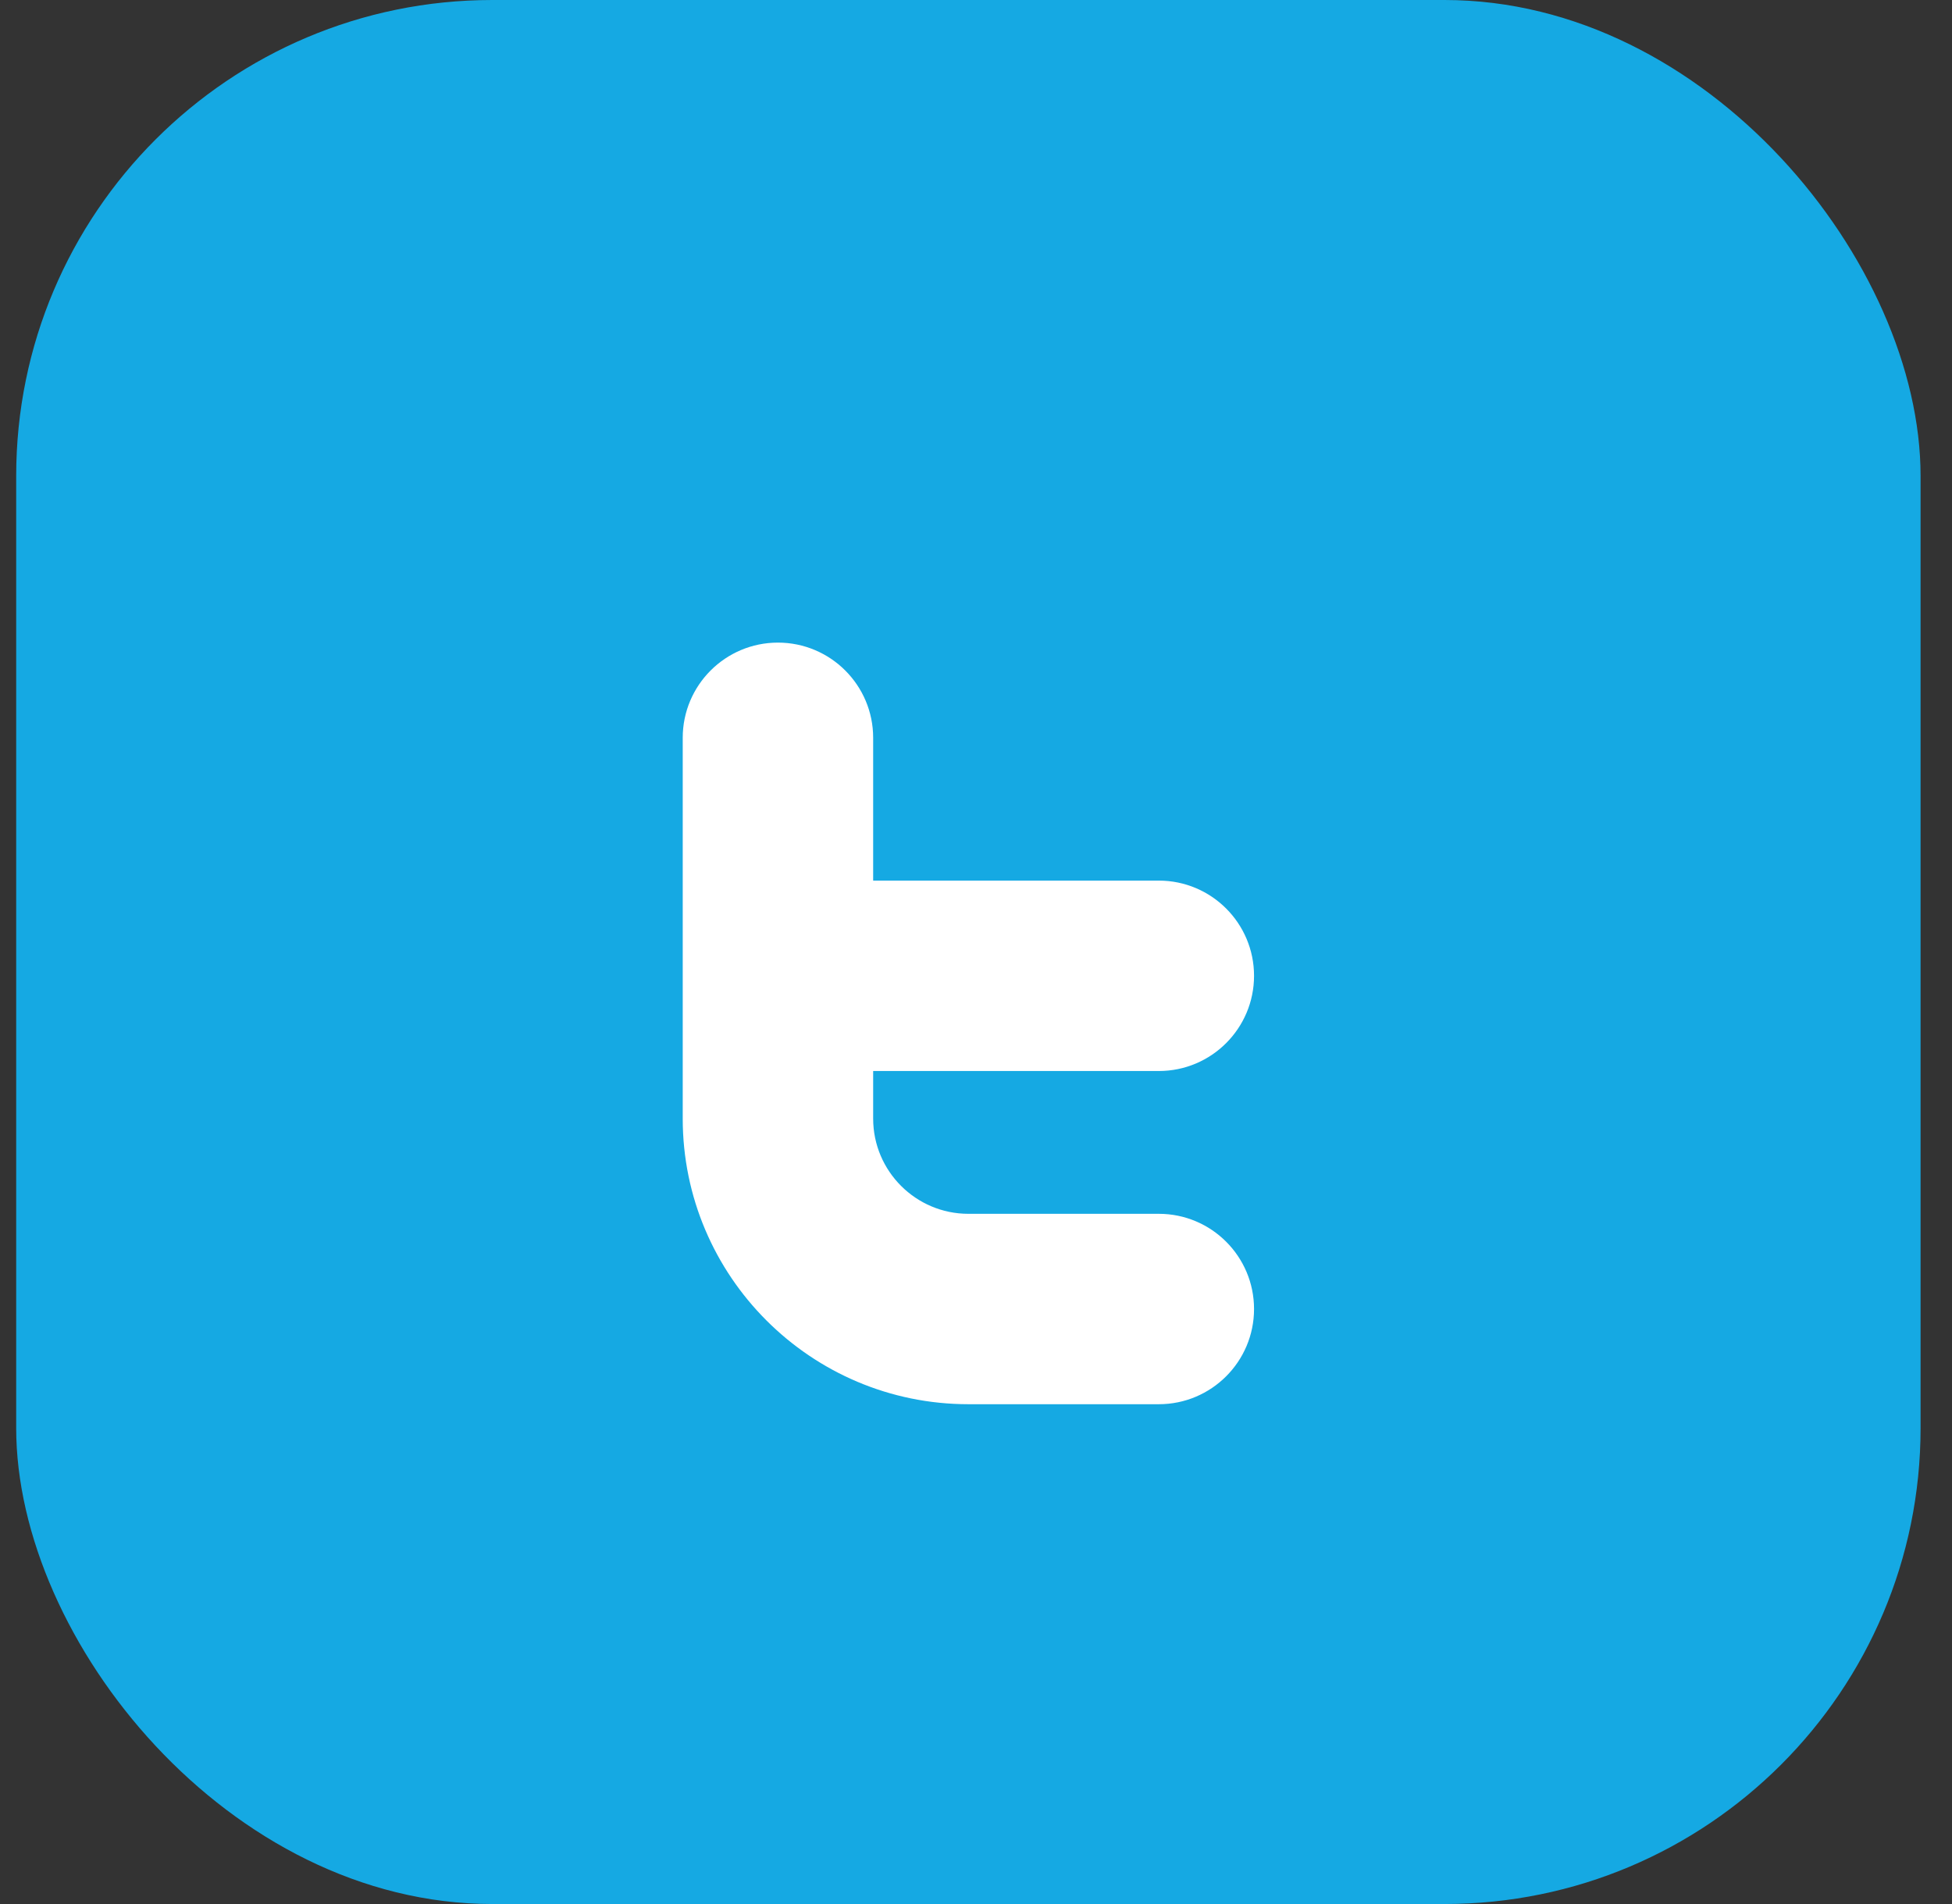 <svg width="41" height="40" viewBox="0 0 41 40" fill="none" xmlns="http://www.w3.org/2000/svg">
<rect x="0" y="0" width="41" height="40" fill="#333333" stroke="none"/>
<rect x="0.34" width="40" height="40" rx="10" fill="#15A9E3"/>
<g clip-path="url(#clip0_26_997)">
<path d="M24.34 25.5H20.34C19.237 25.5 18.34 24.603 18.34 23.5V22.5H24.34C25.444 22.5 26.34 21.604 26.34 20.5C26.34 19.396 25.444 18.5 24.34 18.5H18.34V15.5C18.34 14.396 17.444 13.5 16.34 13.5C15.236 13.5 14.34 14.396 14.34 15.5V23.5C14.34 26.809 17.031 29.5 20.34 29.5H24.34C25.444 29.5 26.34 28.604 26.34 27.5C26.34 26.396 25.444 25.5 24.34 25.5Z" fill="white"/>
</g>
<defs>
<clipPath id="clip0_26_997">
<rect width="16" height="16" fill="white" transform="translate(12.34 13.5)"/>
</clipPath>
</defs>
</svg>
